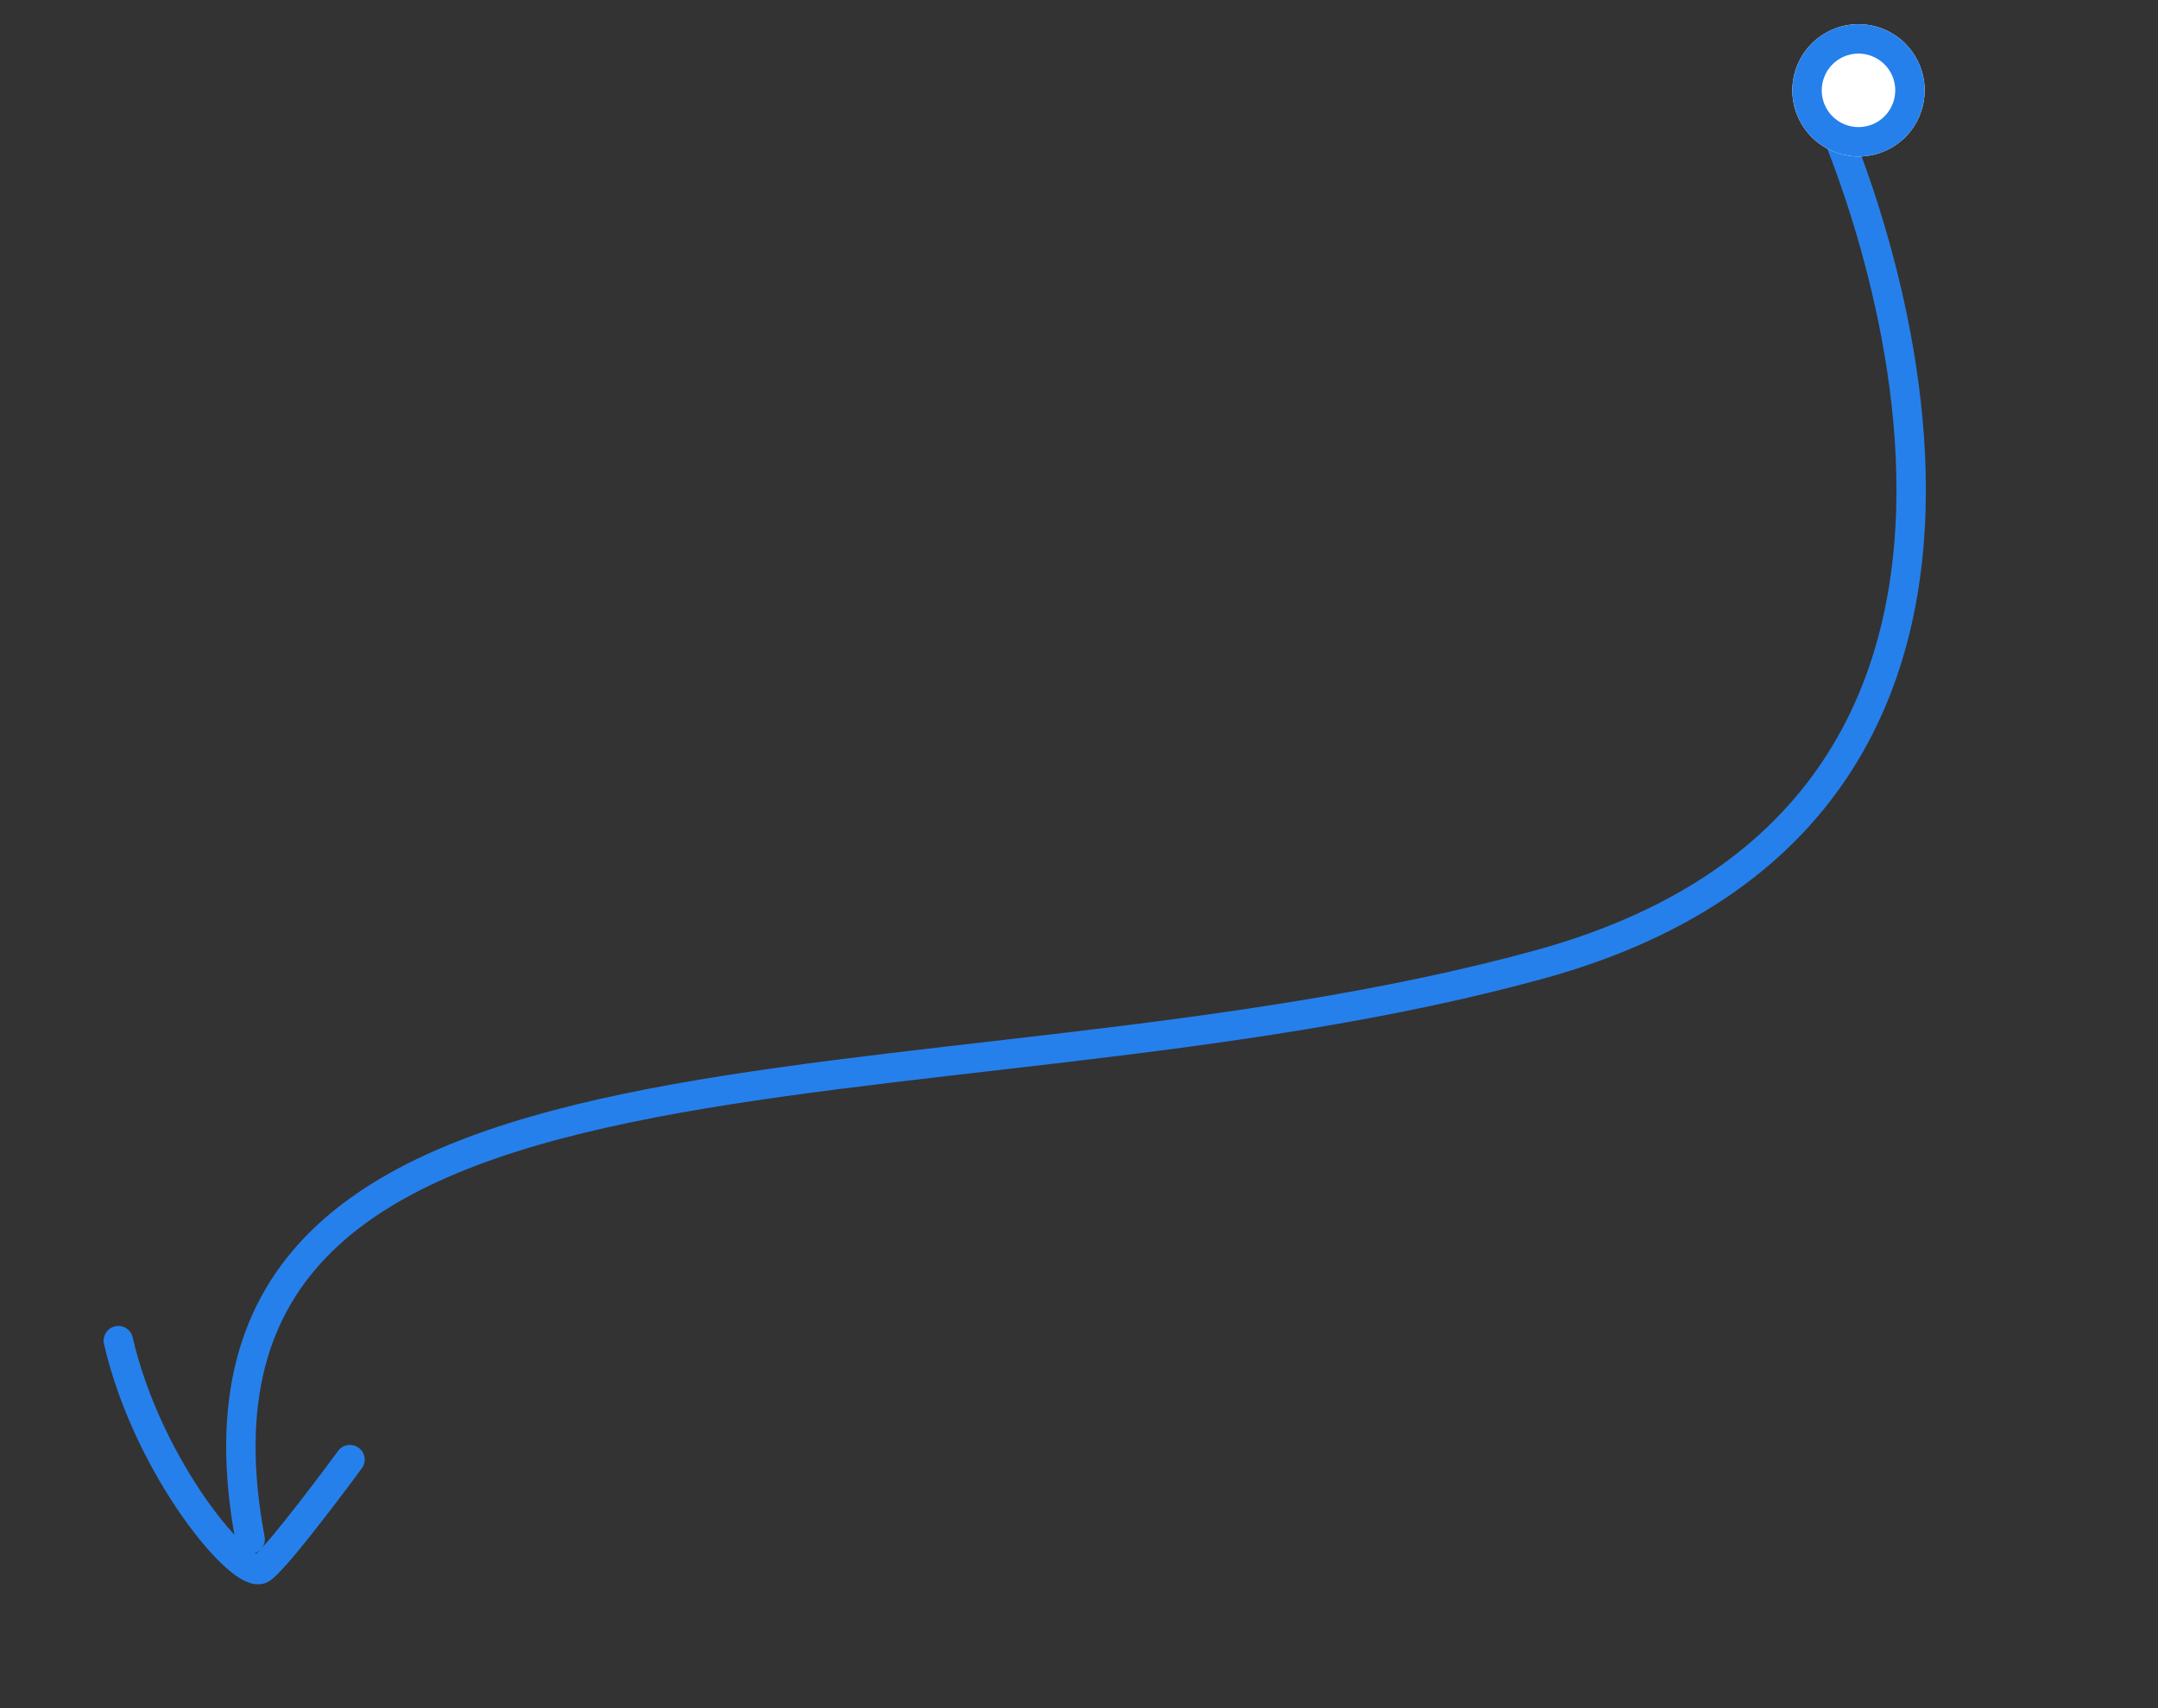 <svg xmlns="http://www.w3.org/2000/svg" width="146.801" height="116.222" viewBox="0 0 146.801 116.222"><rect x="0" y="0" width="146.801" height="116.222" fill="#333333" stroke="none"/><g transform="translate(-611.237 -2582.986)"><path d="M0,42.22S4.495-9.393,46.1,1.514s82.8,45.925,95.444,9.967" transform="translate(756.574 2626.886) rotate(150)" fill="none" stroke="#2680eb" stroke-linecap="round" stroke-width="2"/><path d="M0,6.787S5.387.862,6.733.054s7,7.541,8.08,16.429" transform="matrix(-0.995, 0.105, -0.105, -0.995, 635.756, 2689.046)" fill="none" stroke="#2680eb" stroke-linecap="round" stroke-width="2"/><g transform="translate(743.811 2590.78) rotate(150)" fill="#fff" stroke="#2680eb" stroke-width="2"><ellipse cx="4.5" cy="4.5" rx="4.5" ry="4.5" stroke="none"/><ellipse cx="4.5" cy="4.5" rx="3.5" ry="3.5" fill="none"/></g></g></svg>